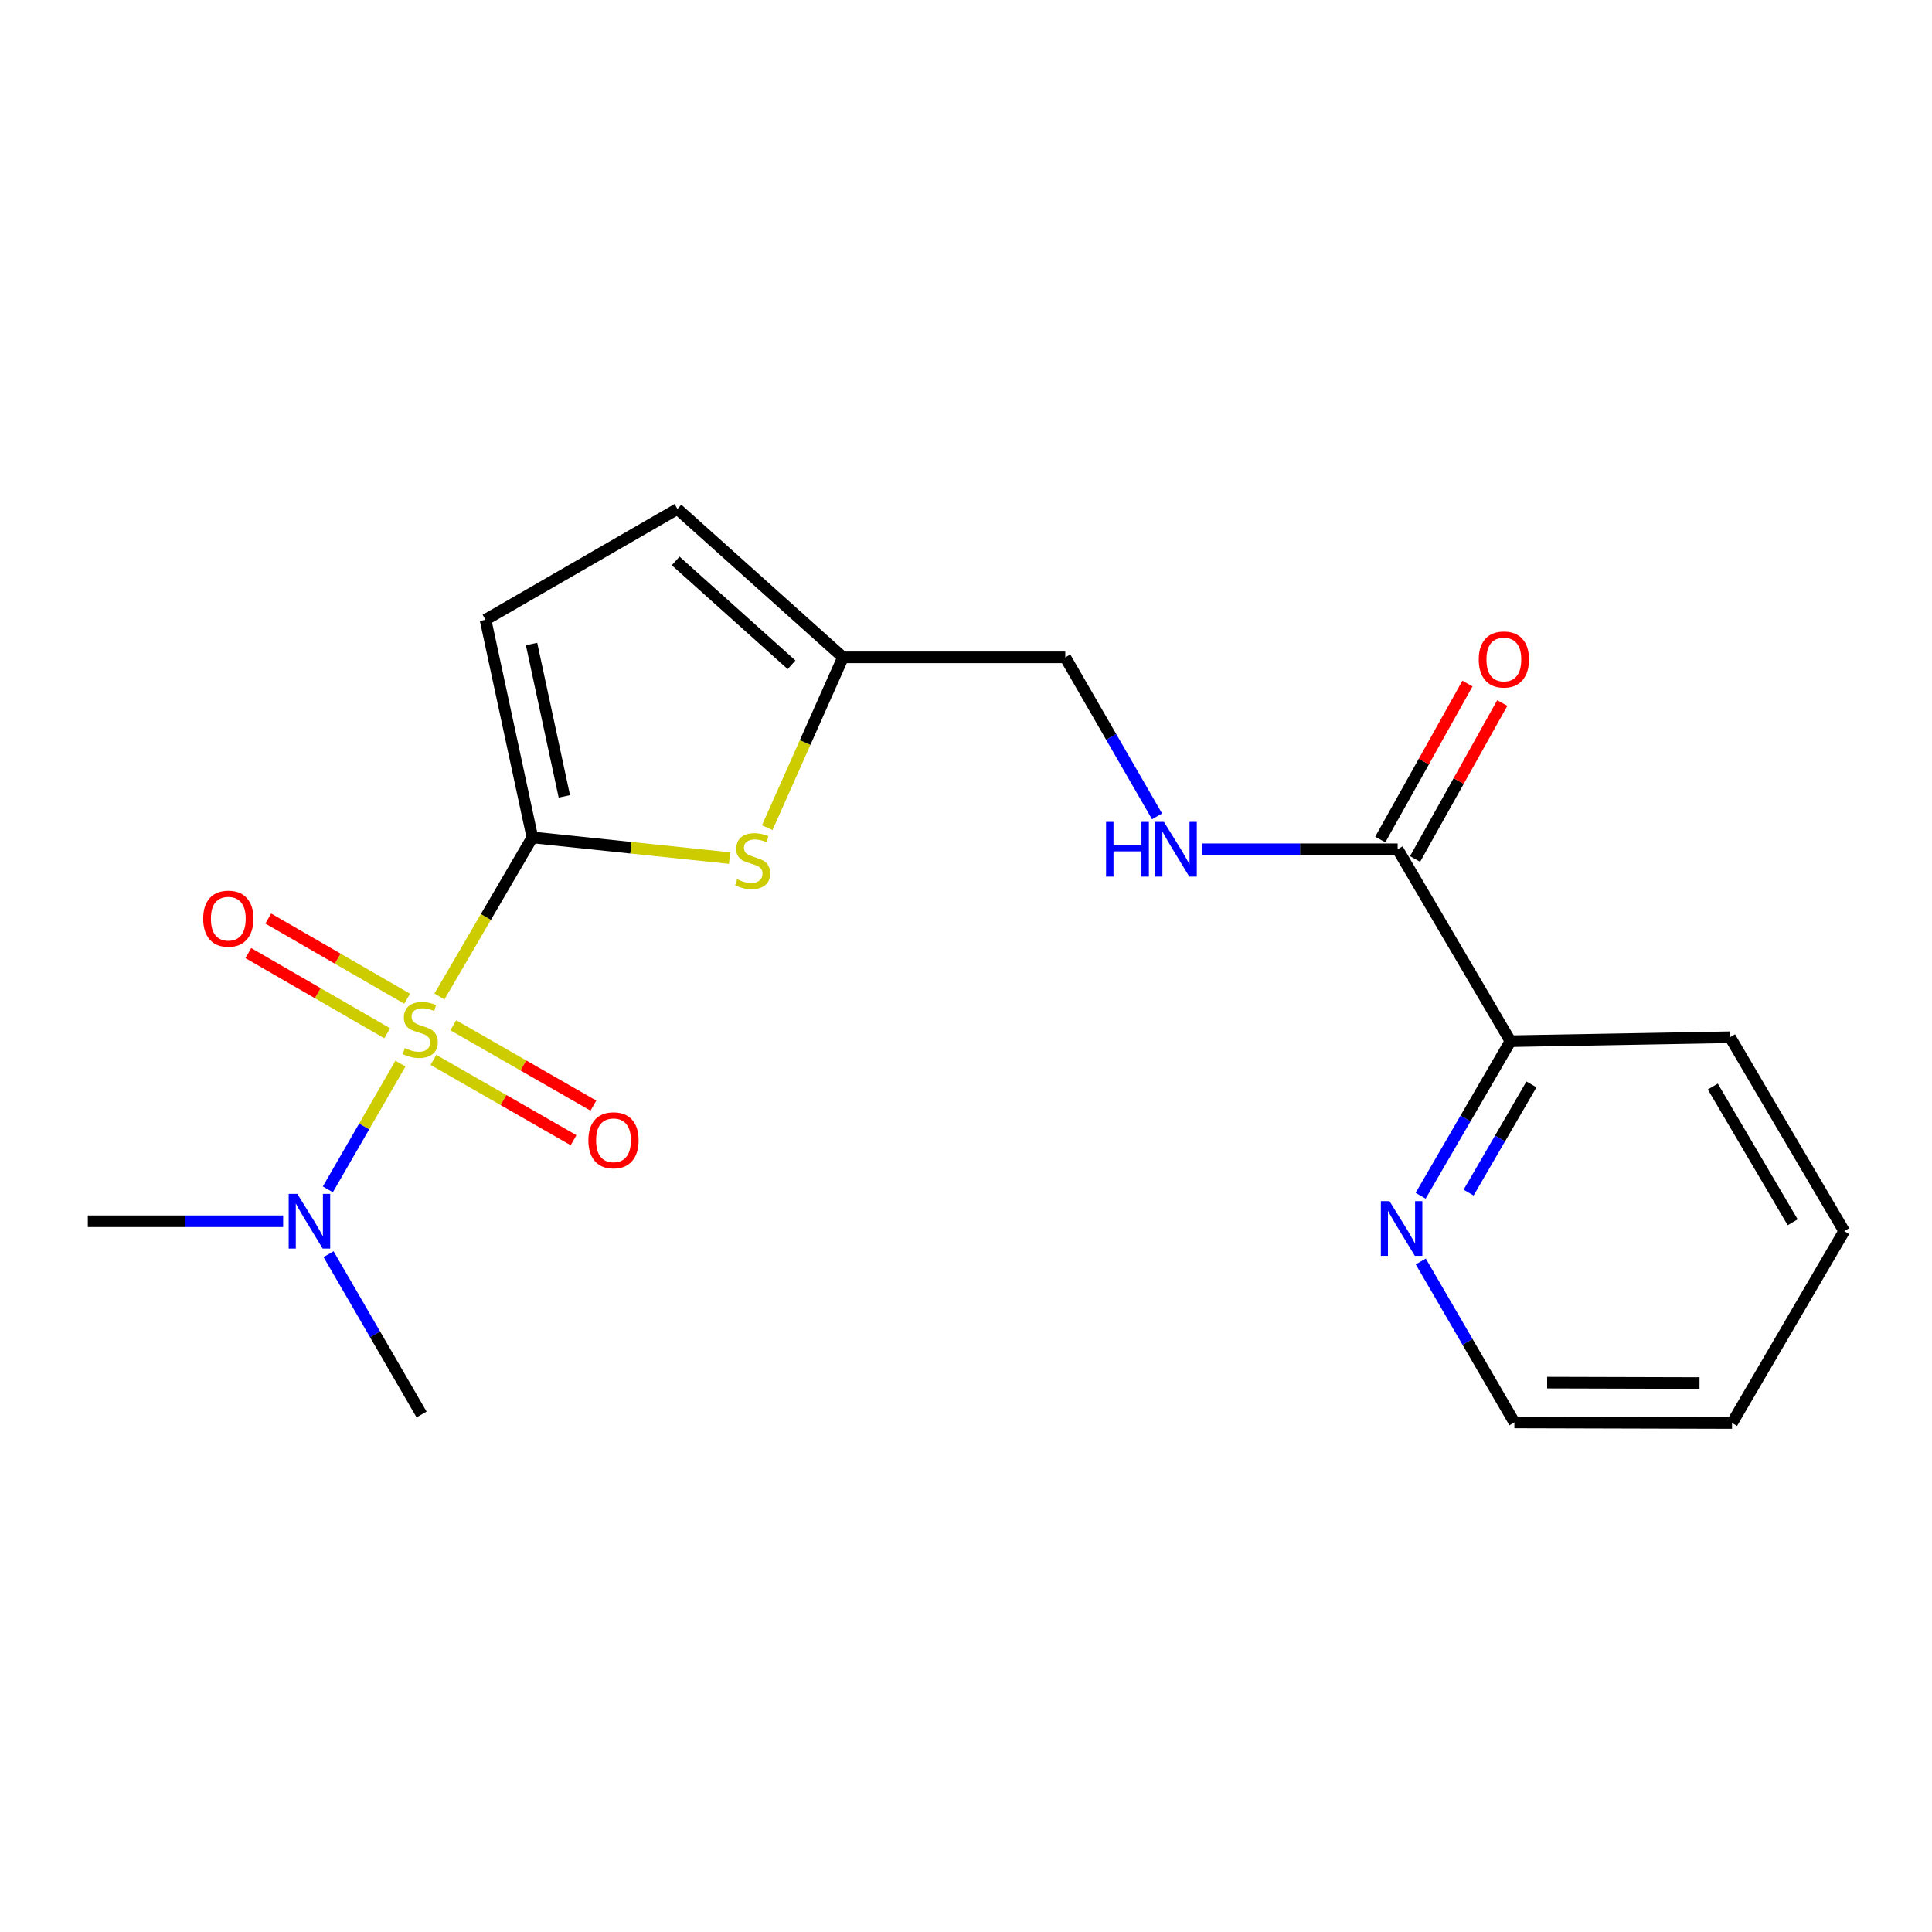 <?xml version='1.0' encoding='iso-8859-1'?>
<svg version='1.1' baseProfile='full'
              xmlns='http://www.w3.org/2000/svg'
                      xmlns:rdkit='http://www.rdkit.org/xml'
                      xmlns:xlink='http://www.w3.org/1999/xlink'
                  xml:space='preserve'
width='1000px' height='1000px' viewBox='0 0 1000 1000'>
<!-- END OF HEADER -->
<rect style='opacity:1.0;fill:#FFFFFF;stroke:none' width='1000' height='1000' x='0' y='0'> </rect>
<path class='bond-0' d='M 227.45,515.772 L 251.502,474.608' style='fill:none;fill-rule:evenodd;stroke:#CCCC00;stroke-width:6px;stroke-linecap:butt;stroke-linejoin:miter;stroke-opacity:1' />
<path class='bond-0' d='M 251.502,474.608 L 275.554,433.443' style='fill:none;fill-rule:evenodd;stroke:#000000;stroke-width:6px;stroke-linecap:butt;stroke-linejoin:miter;stroke-opacity:1' />
<path class='bond-4' d='M 207.272,550.516 L 188.484,583.059' style='fill:none;fill-rule:evenodd;stroke:#CCCC00;stroke-width:6px;stroke-linecap:butt;stroke-linejoin:miter;stroke-opacity:1' />
<path class='bond-4' d='M 188.484,583.059 L 169.696,615.601' style='fill:none;fill-rule:evenodd;stroke:#0000FF;stroke-width:6px;stroke-linecap:butt;stroke-linejoin:miter;stroke-opacity:1' />
<path class='bond-6' d='M 210.732,516.932 L 174.793,496.186' style='fill:none;fill-rule:evenodd;stroke:#CCCC00;stroke-width:6px;stroke-linecap:butt;stroke-linejoin:miter;stroke-opacity:1' />
<path class='bond-6' d='M 174.793,496.186 L 138.854,475.441' style='fill:none;fill-rule:evenodd;stroke:#FF0000;stroke-width:6px;stroke-linecap:butt;stroke-linejoin:miter;stroke-opacity:1' />
<path class='bond-6' d='M 200.411,534.812 L 164.472,514.066' style='fill:none;fill-rule:evenodd;stroke:#CCCC00;stroke-width:6px;stroke-linecap:butt;stroke-linejoin:miter;stroke-opacity:1' />
<path class='bond-6' d='M 164.472,514.066 L 128.533,493.321' style='fill:none;fill-rule:evenodd;stroke:#FF0000;stroke-width:6px;stroke-linecap:butt;stroke-linejoin:miter;stroke-opacity:1' />
<path class='bond-7' d='M 224.347,548.583 L 260.609,569.377' style='fill:none;fill-rule:evenodd;stroke:#CCCC00;stroke-width:6px;stroke-linecap:butt;stroke-linejoin:miter;stroke-opacity:1' />
<path class='bond-7' d='M 260.609,569.377 L 296.871,590.171' style='fill:none;fill-rule:evenodd;stroke:#FF0000;stroke-width:6px;stroke-linecap:butt;stroke-linejoin:miter;stroke-opacity:1' />
<path class='bond-7' d='M 234.617,530.673 L 270.879,551.468' style='fill:none;fill-rule:evenodd;stroke:#CCCC00;stroke-width:6px;stroke-linecap:butt;stroke-linejoin:miter;stroke-opacity:1' />
<path class='bond-7' d='M 270.879,551.468 L 307.141,572.262' style='fill:none;fill-rule:evenodd;stroke:#FF0000;stroke-width:6px;stroke-linecap:butt;stroke-linejoin:miter;stroke-opacity:1' />
<path class='bond-1' d='M 275.554,433.443 L 326.585,438.792' style='fill:none;fill-rule:evenodd;stroke:#000000;stroke-width:6px;stroke-linecap:butt;stroke-linejoin:miter;stroke-opacity:1' />
<path class='bond-1' d='M 326.585,438.792 L 377.615,444.142' style='fill:none;fill-rule:evenodd;stroke:#CCCC00;stroke-width:6px;stroke-linecap:butt;stroke-linejoin:miter;stroke-opacity:1' />
<path class='bond-2' d='M 275.554,433.443 L 251.308,320.778' style='fill:none;fill-rule:evenodd;stroke:#000000;stroke-width:6px;stroke-linecap:butt;stroke-linejoin:miter;stroke-opacity:1' />
<path class='bond-2' d='M 292.1,412.2 L 275.128,333.335' style='fill:none;fill-rule:evenodd;stroke:#000000;stroke-width:6px;stroke-linecap:butt;stroke-linejoin:miter;stroke-opacity:1' />
<path class='bond-5' d='M 397.123,428.397 L 416.734,384.319' style='fill:none;fill-rule:evenodd;stroke:#CCCC00;stroke-width:6px;stroke-linecap:butt;stroke-linejoin:miter;stroke-opacity:1' />
<path class='bond-5' d='M 416.734,384.319 L 436.345,340.242' style='fill:none;fill-rule:evenodd;stroke:#000000;stroke-width:6px;stroke-linecap:butt;stroke-linejoin:miter;stroke-opacity:1' />
<path class='bond-8' d='M 251.308,320.778 L 350.645,263.443' style='fill:none;fill-rule:evenodd;stroke:#000000;stroke-width:6px;stroke-linecap:butt;stroke-linejoin:miter;stroke-opacity:1' />
<path class='bond-3' d='M 723.425,439.579 L 672.876,439.579' style='fill:none;fill-rule:evenodd;stroke:#000000;stroke-width:6px;stroke-linecap:butt;stroke-linejoin:miter;stroke-opacity:1' />
<path class='bond-3' d='M 672.876,439.579 L 622.326,439.579' style='fill:none;fill-rule:evenodd;stroke:#0000FF;stroke-width:6px;stroke-linecap:butt;stroke-linejoin:miter;stroke-opacity:1' />
<path class='bond-10' d='M 723.425,439.579 L 781.793,538.916' style='fill:none;fill-rule:evenodd;stroke:#000000;stroke-width:6px;stroke-linecap:butt;stroke-linejoin:miter;stroke-opacity:1' />
<path class='bond-12' d='M 732.434,444.617 L 755.007,404.247' style='fill:none;fill-rule:evenodd;stroke:#000000;stroke-width:6px;stroke-linecap:butt;stroke-linejoin:miter;stroke-opacity:1' />
<path class='bond-12' d='M 755.007,404.247 L 777.58,363.877' style='fill:none;fill-rule:evenodd;stroke:#FF0000;stroke-width:6px;stroke-linecap:butt;stroke-linejoin:miter;stroke-opacity:1' />
<path class='bond-12' d='M 714.415,434.541 L 736.988,394.171' style='fill:none;fill-rule:evenodd;stroke:#000000;stroke-width:6px;stroke-linecap:butt;stroke-linejoin:miter;stroke-opacity:1' />
<path class='bond-12' d='M 736.988,394.171 L 759.56,353.801' style='fill:none;fill-rule:evenodd;stroke:#FF0000;stroke-width:6px;stroke-linecap:butt;stroke-linejoin:miter;stroke-opacity:1' />
<path class='bond-14' d='M 146.553,632.117 L 96.004,632.117' style='fill:none;fill-rule:evenodd;stroke:#0000FF;stroke-width:6px;stroke-linecap:butt;stroke-linejoin:miter;stroke-opacity:1' />
<path class='bond-14' d='M 96.004,632.117 L 45.455,632.117' style='fill:none;fill-rule:evenodd;stroke:#000000;stroke-width:6px;stroke-linecap:butt;stroke-linejoin:miter;stroke-opacity:1' />
<path class='bond-15' d='M 170.056,649.168 L 194.131,690.655' style='fill:none;fill-rule:evenodd;stroke:#0000FF;stroke-width:6px;stroke-linecap:butt;stroke-linejoin:miter;stroke-opacity:1' />
<path class='bond-15' d='M 194.131,690.655 L 218.207,732.142' style='fill:none;fill-rule:evenodd;stroke:#000000;stroke-width:6px;stroke-linecap:butt;stroke-linejoin:miter;stroke-opacity:1' />
<path class='bond-13' d='M 436.345,340.242 L 551.383,340.242' style='fill:none;fill-rule:evenodd;stroke:#000000;stroke-width:6px;stroke-linecap:butt;stroke-linejoin:miter;stroke-opacity:1' />
<path class='bond-20' d='M 436.345,340.242 L 350.645,263.443' style='fill:none;fill-rule:evenodd;stroke:#000000;stroke-width:6px;stroke-linecap:butt;stroke-linejoin:miter;stroke-opacity:1' />
<path class='bond-20' d='M 409.712,344.097 L 349.722,290.337' style='fill:none;fill-rule:evenodd;stroke:#000000;stroke-width:6px;stroke-linecap:butt;stroke-linejoin:miter;stroke-opacity:1' />
<path class='bond-9' d='M 598.891,422.552 L 575.137,381.397' style='fill:none;fill-rule:evenodd;stroke:#0000FF;stroke-width:6px;stroke-linecap:butt;stroke-linejoin:miter;stroke-opacity:1' />
<path class='bond-9' d='M 575.137,381.397 L 551.383,340.242' style='fill:none;fill-rule:evenodd;stroke:#000000;stroke-width:6px;stroke-linecap:butt;stroke-linejoin:miter;stroke-opacity:1' />
<path class='bond-11' d='M 781.793,538.916 L 758.557,578.915' style='fill:none;fill-rule:evenodd;stroke:#000000;stroke-width:6px;stroke-linecap:butt;stroke-linejoin:miter;stroke-opacity:1' />
<path class='bond-11' d='M 758.557,578.915 L 735.32,618.915' style='fill:none;fill-rule:evenodd;stroke:#0000FF;stroke-width:6px;stroke-linecap:butt;stroke-linejoin:miter;stroke-opacity:1' />
<path class='bond-11' d='M 792.673,561.286 L 776.408,589.286' style='fill:none;fill-rule:evenodd;stroke:#000000;stroke-width:6px;stroke-linecap:butt;stroke-linejoin:miter;stroke-opacity:1' />
<path class='bond-11' d='M 776.408,589.286 L 760.143,617.285' style='fill:none;fill-rule:evenodd;stroke:#0000FF;stroke-width:6px;stroke-linecap:butt;stroke-linejoin:miter;stroke-opacity:1' />
<path class='bond-17' d='M 781.793,538.916 L 895.478,536.863' style='fill:none;fill-rule:evenodd;stroke:#000000;stroke-width:6px;stroke-linecap:butt;stroke-linejoin:miter;stroke-opacity:1' />
<path class='bond-16' d='M 735.391,652.941 L 759.618,694.594' style='fill:none;fill-rule:evenodd;stroke:#0000FF;stroke-width:6px;stroke-linecap:butt;stroke-linejoin:miter;stroke-opacity:1' />
<path class='bond-16' d='M 759.618,694.594 L 783.846,736.248' style='fill:none;fill-rule:evenodd;stroke:#000000;stroke-width:6px;stroke-linecap:butt;stroke-linejoin:miter;stroke-opacity:1' />
<path class='bond-21' d='M 783.846,736.248 L 896.51,736.557' style='fill:none;fill-rule:evenodd;stroke:#000000;stroke-width:6px;stroke-linecap:butt;stroke-linejoin:miter;stroke-opacity:1' />
<path class='bond-21' d='M 800.802,715.649 L 879.667,715.866' style='fill:none;fill-rule:evenodd;stroke:#000000;stroke-width:6px;stroke-linecap:butt;stroke-linejoin:miter;stroke-opacity:1' />
<path class='bond-19' d='M 895.478,536.863 L 954.545,637.232' style='fill:none;fill-rule:evenodd;stroke:#000000;stroke-width:6px;stroke-linecap:butt;stroke-linejoin:miter;stroke-opacity:1' />
<path class='bond-19' d='M 886.545,562.389 L 927.893,632.647' style='fill:none;fill-rule:evenodd;stroke:#000000;stroke-width:6px;stroke-linecap:butt;stroke-linejoin:miter;stroke-opacity:1' />
<path class='bond-18' d='M 896.51,736.557 L 954.545,637.232' style='fill:none;fill-rule:evenodd;stroke:#000000;stroke-width:6px;stroke-linecap:butt;stroke-linejoin:miter;stroke-opacity:1' />
<path  class='atom-0' d='M 209.519 542.488
Q 209.839 542.608, 211.159 543.168
Q 212.479 543.728, 213.919 544.088
Q 215.399 544.408, 216.839 544.408
Q 219.519 544.408, 221.079 543.128
Q 222.639 541.808, 222.639 539.528
Q 222.639 537.968, 221.839 537.008
Q 221.079 536.048, 219.879 535.528
Q 218.679 535.008, 216.679 534.408
Q 214.159 533.648, 212.639 532.928
Q 211.159 532.208, 210.079 530.688
Q 209.039 529.168, 209.039 526.608
Q 209.039 523.048, 211.439 520.848
Q 213.879 518.648, 218.679 518.648
Q 221.959 518.648, 225.679 520.208
L 224.759 523.288
Q 221.359 521.888, 218.799 521.888
Q 216.039 521.888, 214.519 523.048
Q 212.999 524.168, 213.039 526.128
Q 213.039 527.648, 213.799 528.568
Q 214.599 529.488, 215.719 530.008
Q 216.879 530.528, 218.799 531.128
Q 221.359 531.928, 222.879 532.728
Q 224.399 533.528, 225.479 535.168
Q 226.599 536.768, 226.599 539.528
Q 226.599 543.448, 223.959 545.568
Q 221.359 547.648, 216.999 547.648
Q 214.479 547.648, 212.559 547.088
Q 210.679 546.568, 208.439 545.648
L 209.519 542.488
' fill='#CCCC00'/>
<path  class='atom-2' d='M 381.561 455.114
Q 381.881 455.234, 383.201 455.794
Q 384.521 456.354, 385.961 456.714
Q 387.441 457.034, 388.881 457.034
Q 391.561 457.034, 393.121 455.754
Q 394.681 454.434, 394.681 452.154
Q 394.681 450.594, 393.881 449.634
Q 393.121 448.674, 391.921 448.154
Q 390.721 447.634, 388.721 447.034
Q 386.201 446.274, 384.681 445.554
Q 383.201 444.834, 382.121 443.314
Q 381.081 441.794, 381.081 439.234
Q 381.081 435.674, 383.481 433.474
Q 385.921 431.274, 390.721 431.274
Q 394.001 431.274, 397.721 432.834
L 396.801 435.914
Q 393.401 434.514, 390.841 434.514
Q 388.081 434.514, 386.561 435.674
Q 385.041 436.794, 385.081 438.754
Q 385.081 440.274, 385.841 441.194
Q 386.641 442.114, 387.761 442.634
Q 388.921 443.154, 390.841 443.754
Q 393.401 444.554, 394.921 445.354
Q 396.441 446.154, 397.521 447.794
Q 398.641 449.394, 398.641 452.154
Q 398.641 456.074, 396.001 458.194
Q 393.401 460.274, 389.041 460.274
Q 386.521 460.274, 384.601 459.714
Q 382.721 459.194, 380.481 458.274
L 381.561 455.114
' fill='#CCCC00'/>
<path  class='atom-5' d='M 153.9 617.957
L 163.18 632.957
Q 164.1 634.437, 165.58 637.117
Q 167.06 639.797, 167.14 639.957
L 167.14 617.957
L 170.9 617.957
L 170.9 646.277
L 167.02 646.277
L 157.06 629.877
Q 155.9 627.957, 154.66 625.757
Q 153.46 623.557, 153.1 622.877
L 153.1 646.277
L 149.42 646.277
L 149.42 617.957
L 153.9 617.957
' fill='#0000FF'/>
<path  class='atom-7' d='M 105.171 475.501
Q 105.171 468.701, 108.531 464.901
Q 111.891 461.101, 118.171 461.101
Q 124.451 461.101, 127.811 464.901
Q 131.171 468.701, 131.171 475.501
Q 131.171 482.381, 127.771 486.301
Q 124.371 490.181, 118.171 490.181
Q 111.931 490.181, 108.531 486.301
Q 105.171 482.421, 105.171 475.501
M 118.171 486.981
Q 122.491 486.981, 124.811 484.101
Q 127.171 481.181, 127.171 475.501
Q 127.171 469.941, 124.811 467.141
Q 122.491 464.301, 118.171 464.301
Q 113.851 464.301, 111.491 467.101
Q 109.171 469.901, 109.171 475.501
Q 109.171 481.221, 111.491 484.101
Q 113.851 486.981, 118.171 486.981
' fill='#FF0000'/>
<path  class='atom-8' d='M 304.544 590.207
Q 304.544 583.407, 307.904 579.607
Q 311.264 575.807, 317.544 575.807
Q 323.824 575.807, 327.184 579.607
Q 330.544 583.407, 330.544 590.207
Q 330.544 597.087, 327.144 601.007
Q 323.744 604.887, 317.544 604.887
Q 311.304 604.887, 307.904 601.007
Q 304.544 597.127, 304.544 590.207
M 317.544 601.687
Q 321.864 601.687, 324.184 598.807
Q 326.544 595.887, 326.544 590.207
Q 326.544 584.647, 324.184 581.847
Q 321.864 579.007, 317.544 579.007
Q 313.224 579.007, 310.864 581.807
Q 308.544 584.607, 308.544 590.207
Q 308.544 595.927, 310.864 598.807
Q 313.224 601.687, 317.544 601.687
' fill='#FF0000'/>
<path  class='atom-10' d='M 572.499 425.419
L 576.339 425.419
L 576.339 437.459
L 590.819 437.459
L 590.819 425.419
L 594.659 425.419
L 594.659 453.739
L 590.819 453.739
L 590.819 440.659
L 576.339 440.659
L 576.339 453.739
L 572.499 453.739
L 572.499 425.419
' fill='#0000FF'/>
<path  class='atom-10' d='M 602.459 425.419
L 611.739 440.419
Q 612.659 441.899, 614.139 444.579
Q 615.619 447.259, 615.699 447.419
L 615.699 425.419
L 619.459 425.419
L 619.459 453.739
L 615.579 453.739
L 605.619 437.339
Q 604.459 435.419, 603.219 433.219
Q 602.019 431.019, 601.659 430.339
L 601.659 453.739
L 597.979 453.739
L 597.979 425.419
L 602.459 425.419
' fill='#0000FF'/>
<path  class='atom-12' d='M 719.206 621.718
L 728.486 636.718
Q 729.406 638.198, 730.886 640.878
Q 732.366 643.558, 732.446 643.718
L 732.446 621.718
L 736.206 621.718
L 736.206 650.038
L 732.326 650.038
L 722.366 633.638
Q 721.206 631.718, 719.966 629.518
Q 718.766 627.318, 718.406 626.638
L 718.406 650.038
L 714.726 650.038
L 714.726 621.718
L 719.206 621.718
' fill='#0000FF'/>
<path  class='atom-13' d='M 765.398 341.343
Q 765.398 334.543, 768.758 330.743
Q 772.118 326.943, 778.398 326.943
Q 784.678 326.943, 788.038 330.743
Q 791.398 334.543, 791.398 341.343
Q 791.398 348.223, 787.998 352.143
Q 784.598 356.023, 778.398 356.023
Q 772.158 356.023, 768.758 352.143
Q 765.398 348.263, 765.398 341.343
M 778.398 352.823
Q 782.718 352.823, 785.038 349.943
Q 787.398 347.023, 787.398 341.343
Q 787.398 335.783, 785.038 332.983
Q 782.718 330.143, 778.398 330.143
Q 774.078 330.143, 771.718 332.943
Q 769.398 335.743, 769.398 341.343
Q 769.398 347.063, 771.718 349.943
Q 774.078 352.823, 778.398 352.823
' fill='#FF0000'/>
</svg>
